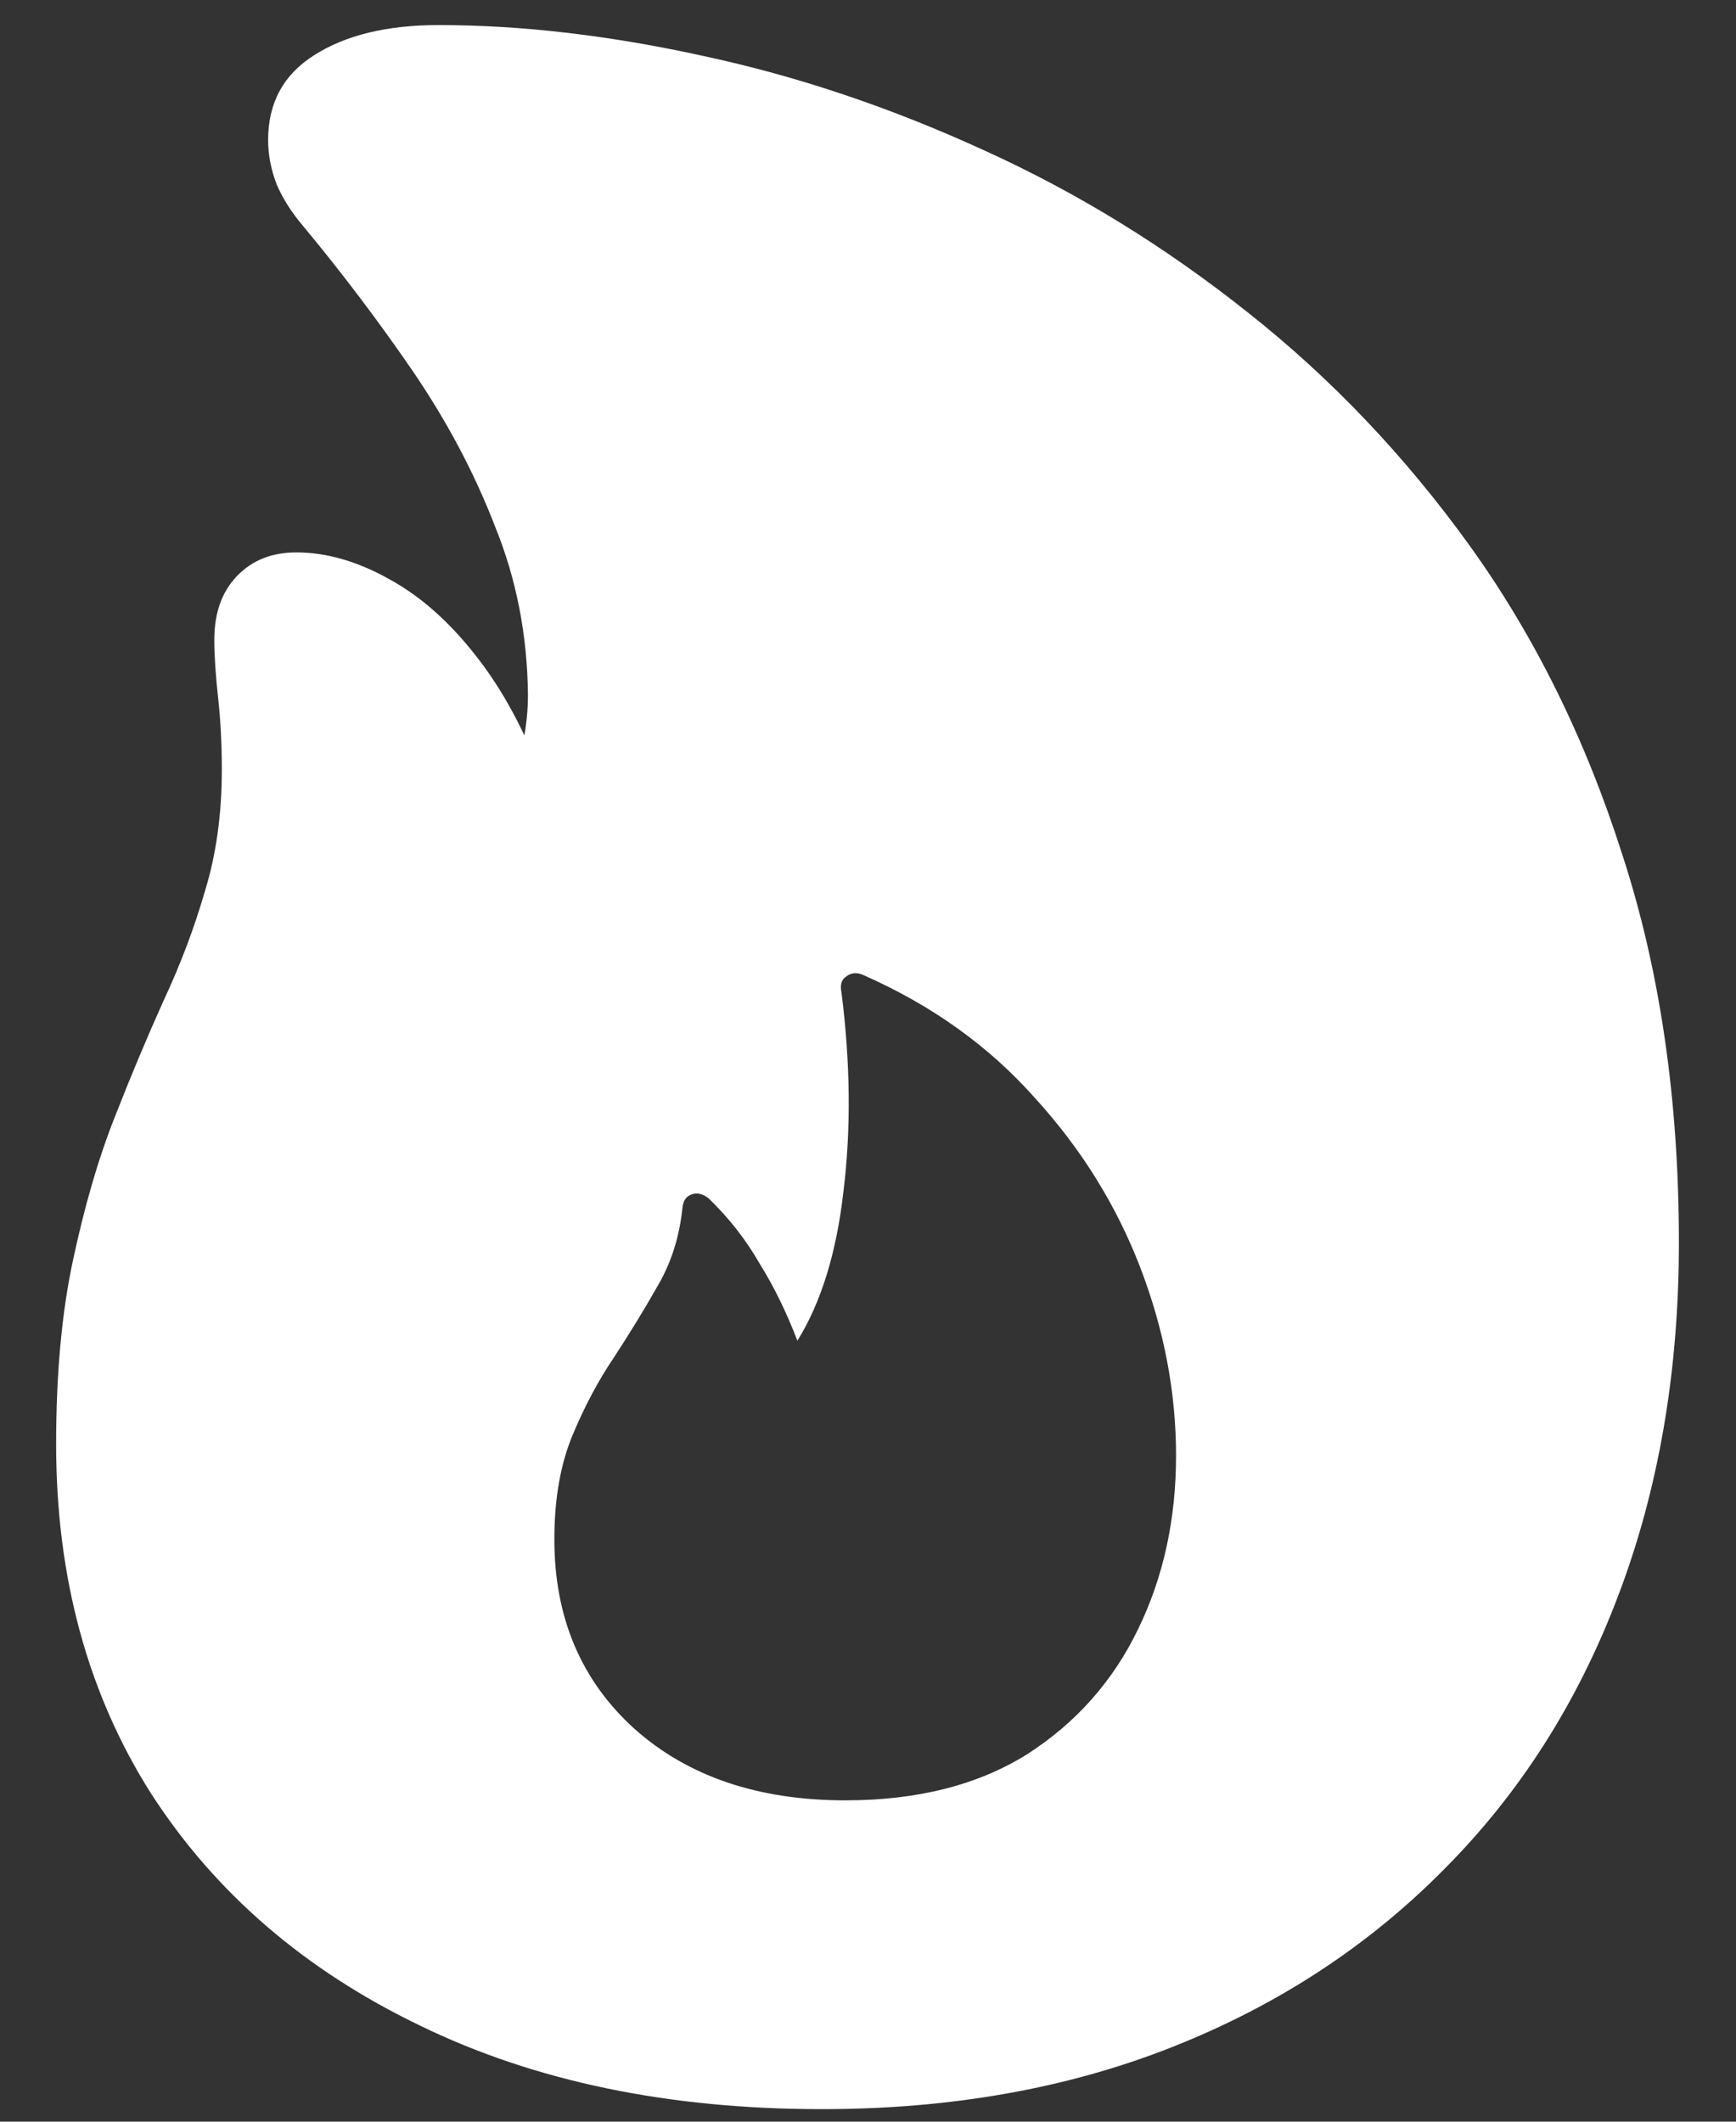<svg width="9" height="11" viewBox="0 0 9 11" fill="none" xmlns="http://www.w3.org/2000/svg">
<rect x="0" y="0" width="9" height="11" fill="#333333" stroke="none"/>
<path d="M4.261 10.935C3.466 10.935 2.771 10.791 2.176 10.501C1.58 10.214 1.116 9.814 0.784 9.3C0.455 8.782 0.291 8.178 0.291 7.488C0.291 7.124 0.32 6.805 0.379 6.531C0.438 6.255 0.509 6.009 0.594 5.794C0.678 5.579 0.763 5.377 0.848 5.188C0.936 5 1.007 4.811 1.062 4.622C1.121 4.43 1.15 4.22 1.15 3.992C1.15 3.862 1.144 3.738 1.131 3.621C1.118 3.501 1.111 3.4 1.111 3.318C1.111 3.178 1.15 3.068 1.229 2.986C1.307 2.905 1.409 2.864 1.536 2.864C1.692 2.864 1.852 2.91 2.015 3.001C2.177 3.089 2.327 3.221 2.464 3.396C2.604 3.572 2.723 3.792 2.82 4.056L2.61 4.109C2.666 4.008 2.7 3.919 2.713 3.841C2.729 3.763 2.737 3.683 2.737 3.602C2.734 3.292 2.677 3.001 2.566 2.728C2.459 2.451 2.317 2.184 2.142 1.927C1.966 1.67 1.775 1.417 1.57 1.17C1.512 1.102 1.466 1.03 1.434 0.955C1.404 0.877 1.39 0.8 1.39 0.726C1.39 0.534 1.469 0.387 1.629 0.286C1.792 0.182 2.007 0.13 2.273 0.13C2.706 0.13 3.165 0.184 3.65 0.291C4.135 0.395 4.619 0.558 5.101 0.779C5.582 0.997 6.038 1.277 6.468 1.619C6.901 1.961 7.285 2.365 7.62 2.83C7.955 3.296 8.219 3.829 8.411 4.432C8.606 5.031 8.704 5.701 8.704 6.443C8.704 7.114 8.598 7.726 8.387 8.279C8.178 8.829 7.877 9.301 7.483 9.695C7.09 10.092 6.621 10.398 6.077 10.613C5.534 10.828 4.928 10.935 4.261 10.935ZM4.383 9.334C4.757 9.334 5.071 9.254 5.325 9.095C5.579 8.932 5.771 8.715 5.901 8.445C6.032 8.175 6.097 7.876 6.097 7.547C6.097 7.218 6.035 6.893 5.911 6.57C5.787 6.248 5.605 5.955 5.364 5.691C5.127 5.424 4.832 5.213 4.48 5.057C4.445 5.04 4.414 5.042 4.388 5.062C4.362 5.078 4.354 5.107 4.363 5.149C4.409 5.514 4.412 5.856 4.373 6.175C4.337 6.494 4.257 6.753 4.134 6.951C4.078 6.805 4.013 6.671 3.938 6.551C3.867 6.427 3.779 6.315 3.675 6.214C3.642 6.188 3.611 6.181 3.582 6.194C3.556 6.204 3.541 6.227 3.538 6.263C3.522 6.416 3.478 6.552 3.406 6.673C3.338 6.793 3.263 6.915 3.182 7.039C3.1 7.16 3.029 7.295 2.967 7.444C2.905 7.594 2.874 7.773 2.874 7.981C2.874 8.385 3.012 8.712 3.289 8.963C3.566 9.21 3.93 9.334 4.383 9.334Z" fill="white"/>
</svg>
